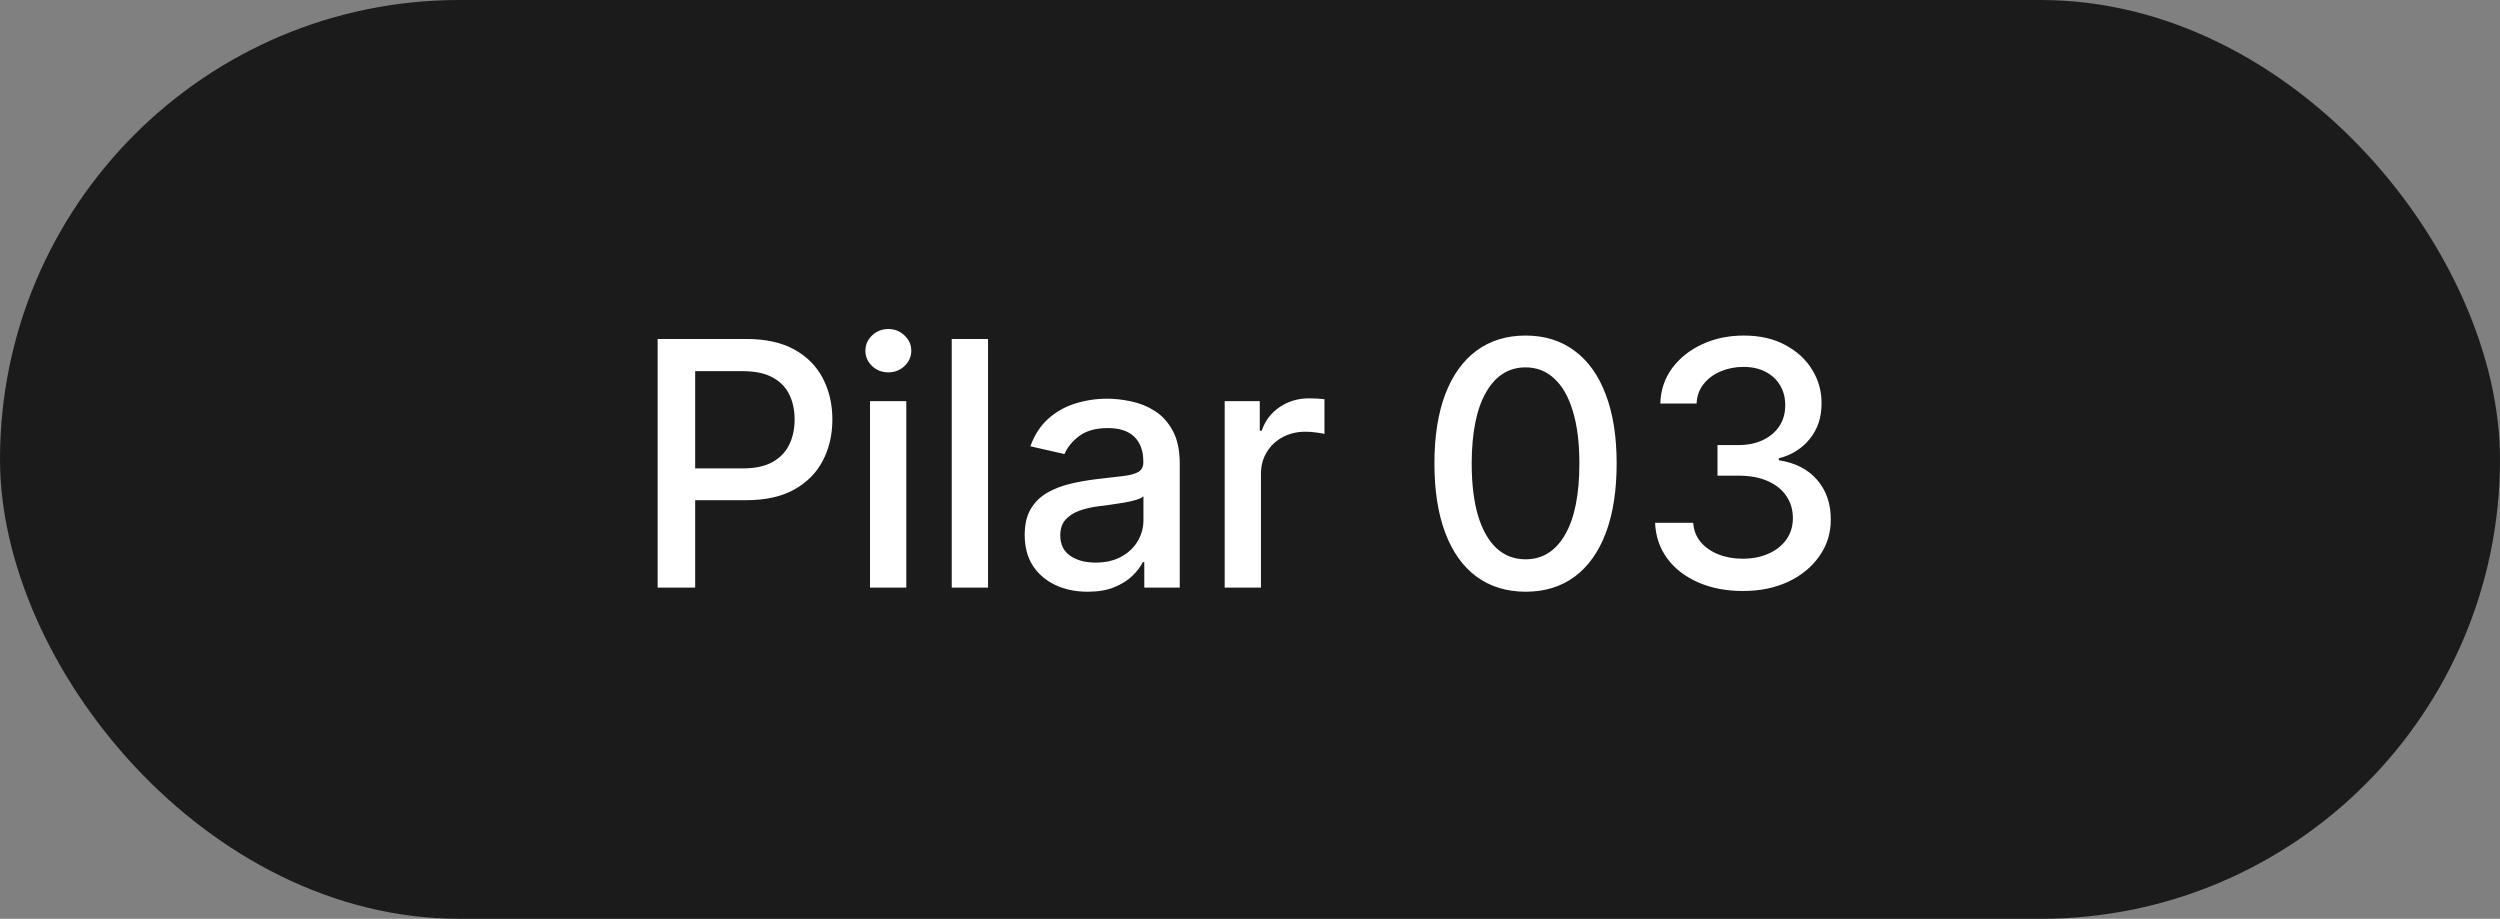<svg xmlns="http://www.w3.org/2000/svg" width="117" height="43" viewBox="0 0 117 43" fill="none"><rect x="0" y="0" width="117" height="43" fill="#808080" stroke="none"/><g clip-path="url(#clip0_2205_890)"><rect width="117" height="43" rx="21.5" fill="#1B1B1B"></rect><path d="M30.778 27.5V15.864H34.926C35.831 15.864 36.581 16.028 37.176 16.358C37.771 16.688 38.216 17.138 38.511 17.71C38.807 18.278 38.955 18.919 38.955 19.631C38.955 20.347 38.805 20.991 38.506 21.562C38.21 22.131 37.763 22.581 37.165 22.915C36.57 23.244 35.822 23.409 34.92 23.409H32.068V21.921H34.761C35.333 21.921 35.797 21.822 36.153 21.625C36.51 21.424 36.771 21.151 36.938 20.807C37.104 20.462 37.188 20.07 37.188 19.631C37.188 19.191 37.104 18.801 36.938 18.46C36.771 18.119 36.508 17.852 36.148 17.659C35.792 17.466 35.322 17.369 34.739 17.369H32.534V27.5H30.778ZM40.716 27.5V18.773H42.415V27.5H40.716ZM41.574 17.426C41.279 17.426 41.025 17.328 40.813 17.131C40.605 16.93 40.501 16.691 40.501 16.415C40.501 16.134 40.605 15.896 40.813 15.699C41.025 15.498 41.279 15.398 41.574 15.398C41.87 15.398 42.122 15.498 42.33 15.699C42.542 15.896 42.648 16.134 42.648 16.415C42.648 16.691 42.542 16.93 42.33 17.131C42.122 17.328 41.87 17.426 41.574 17.426ZM46.24 15.864V27.5H44.541V15.864H46.24ZM50.905 27.693C50.352 27.693 49.852 27.591 49.405 27.386C48.958 27.178 48.604 26.877 48.342 26.483C48.085 26.089 47.956 25.606 47.956 25.034C47.956 24.542 48.051 24.136 48.24 23.818C48.43 23.5 48.685 23.248 49.007 23.062C49.329 22.877 49.689 22.737 50.087 22.642C50.484 22.547 50.89 22.475 51.303 22.426C51.825 22.366 52.25 22.316 52.575 22.278C52.901 22.237 53.138 22.171 53.286 22.079C53.433 21.989 53.507 21.841 53.507 21.636V21.597C53.507 21.1 53.367 20.716 53.087 20.443C52.81 20.171 52.397 20.034 51.848 20.034C51.276 20.034 50.825 20.161 50.496 20.415C50.17 20.665 49.945 20.943 49.82 21.25L48.223 20.886C48.413 20.356 48.689 19.928 49.053 19.602C49.42 19.273 49.842 19.034 50.32 18.886C50.797 18.735 51.299 18.659 51.825 18.659C52.174 18.659 52.543 18.701 52.933 18.784C53.327 18.864 53.695 19.011 54.036 19.227C54.38 19.443 54.663 19.752 54.882 20.153C55.102 20.551 55.212 21.068 55.212 21.704V27.5H53.553V26.307H53.484C53.375 26.526 53.21 26.742 52.99 26.954C52.77 27.167 52.488 27.343 52.144 27.483C51.799 27.623 51.386 27.693 50.905 27.693ZM51.274 26.329C51.744 26.329 52.145 26.237 52.479 26.051C52.816 25.866 53.072 25.623 53.246 25.324C53.424 25.021 53.513 24.697 53.513 24.352V23.227C53.452 23.288 53.335 23.345 53.161 23.398C52.99 23.447 52.795 23.491 52.575 23.528C52.356 23.562 52.142 23.595 51.933 23.625C51.725 23.651 51.551 23.674 51.411 23.693C51.081 23.735 50.78 23.805 50.507 23.903C50.238 24.002 50.022 24.144 49.859 24.329C49.7 24.511 49.621 24.754 49.621 25.057C49.621 25.477 49.776 25.796 50.087 26.011C50.397 26.224 50.793 26.329 51.274 26.329ZM57.315 27.5V18.773H58.957V20.159H59.047C59.207 19.689 59.487 19.32 59.888 19.051C60.294 18.778 60.752 18.642 61.263 18.642C61.37 18.642 61.495 18.646 61.638 18.653C61.786 18.661 61.902 18.671 61.985 18.682V20.307C61.917 20.288 61.796 20.267 61.621 20.244C61.447 20.218 61.273 20.204 61.099 20.204C60.697 20.204 60.339 20.29 60.025 20.46C59.714 20.627 59.468 20.86 59.286 21.159C59.104 21.454 59.013 21.792 59.013 22.171V27.5H57.315ZM71.398 27.693C70.5 27.689 69.733 27.453 69.097 26.983C68.46 26.513 67.974 25.829 67.637 24.932C67.299 24.034 67.131 22.953 67.131 21.688C67.131 20.426 67.299 19.349 67.637 18.454C67.978 17.561 68.466 16.879 69.103 16.409C69.743 15.939 70.508 15.704 71.398 15.704C72.288 15.704 73.051 15.941 73.688 16.415C74.324 16.884 74.811 17.566 75.148 18.46C75.489 19.35 75.659 20.426 75.659 21.688C75.659 22.956 75.491 24.04 75.154 24.938C74.817 25.831 74.33 26.515 73.693 26.989C73.057 27.458 72.292 27.693 71.398 27.693ZM71.398 26.176C72.186 26.176 72.801 25.792 73.245 25.023C73.692 24.254 73.915 23.142 73.915 21.688C73.915 20.722 73.813 19.905 73.608 19.239C73.407 18.568 73.118 18.061 72.739 17.716C72.364 17.367 71.917 17.193 71.398 17.193C70.614 17.193 69.998 17.579 69.551 18.352C69.104 19.125 68.879 20.237 68.875 21.688C68.875 22.657 68.976 23.477 69.176 24.148C69.381 24.814 69.671 25.32 70.046 25.665C70.421 26.006 70.871 26.176 71.398 26.176ZM81.566 27.659C80.786 27.659 80.089 27.525 79.475 27.256C78.865 26.987 78.382 26.614 78.026 26.136C77.674 25.655 77.485 25.099 77.458 24.466H79.242C79.265 24.811 79.38 25.11 79.589 25.364C79.801 25.614 80.077 25.807 80.418 25.943C80.759 26.079 81.138 26.148 81.555 26.148C82.013 26.148 82.418 26.068 82.771 25.909C83.127 25.75 83.405 25.528 83.606 25.244C83.807 24.956 83.907 24.625 83.907 24.25C83.907 23.86 83.807 23.517 83.606 23.222C83.409 22.922 83.119 22.688 82.737 22.517C82.358 22.347 81.899 22.261 81.362 22.261H80.379V20.829H81.362C81.793 20.829 82.172 20.752 82.498 20.597C82.827 20.441 83.085 20.225 83.271 19.949C83.456 19.669 83.549 19.341 83.549 18.966C83.549 18.606 83.468 18.294 83.305 18.028C83.146 17.759 82.918 17.549 82.623 17.398C82.331 17.246 81.987 17.171 81.589 17.171C81.21 17.171 80.856 17.241 80.526 17.381C80.201 17.517 79.935 17.714 79.731 17.972C79.526 18.225 79.416 18.53 79.401 18.886H77.702C77.721 18.258 77.907 17.704 78.259 17.227C78.615 16.75 79.085 16.377 79.668 16.108C80.252 15.839 80.899 15.704 81.612 15.704C82.358 15.704 83.002 15.85 83.543 16.142C84.089 16.43 84.509 16.814 84.805 17.296C85.104 17.776 85.252 18.303 85.248 18.875C85.252 19.526 85.07 20.079 84.702 20.534C84.339 20.989 83.854 21.294 83.248 21.449V21.54C84.021 21.657 84.619 21.964 85.043 22.46C85.471 22.956 85.683 23.572 85.68 24.307C85.683 24.947 85.505 25.521 85.146 26.028C84.79 26.536 84.303 26.936 83.685 27.227C83.068 27.515 82.362 27.659 81.566 27.659Z" fill="white"></path></g><defs><clipPath id="clip0_2205_890"><rect width="117" height="43" rx="21.5" fill="white"></rect></clipPath></defs></svg>